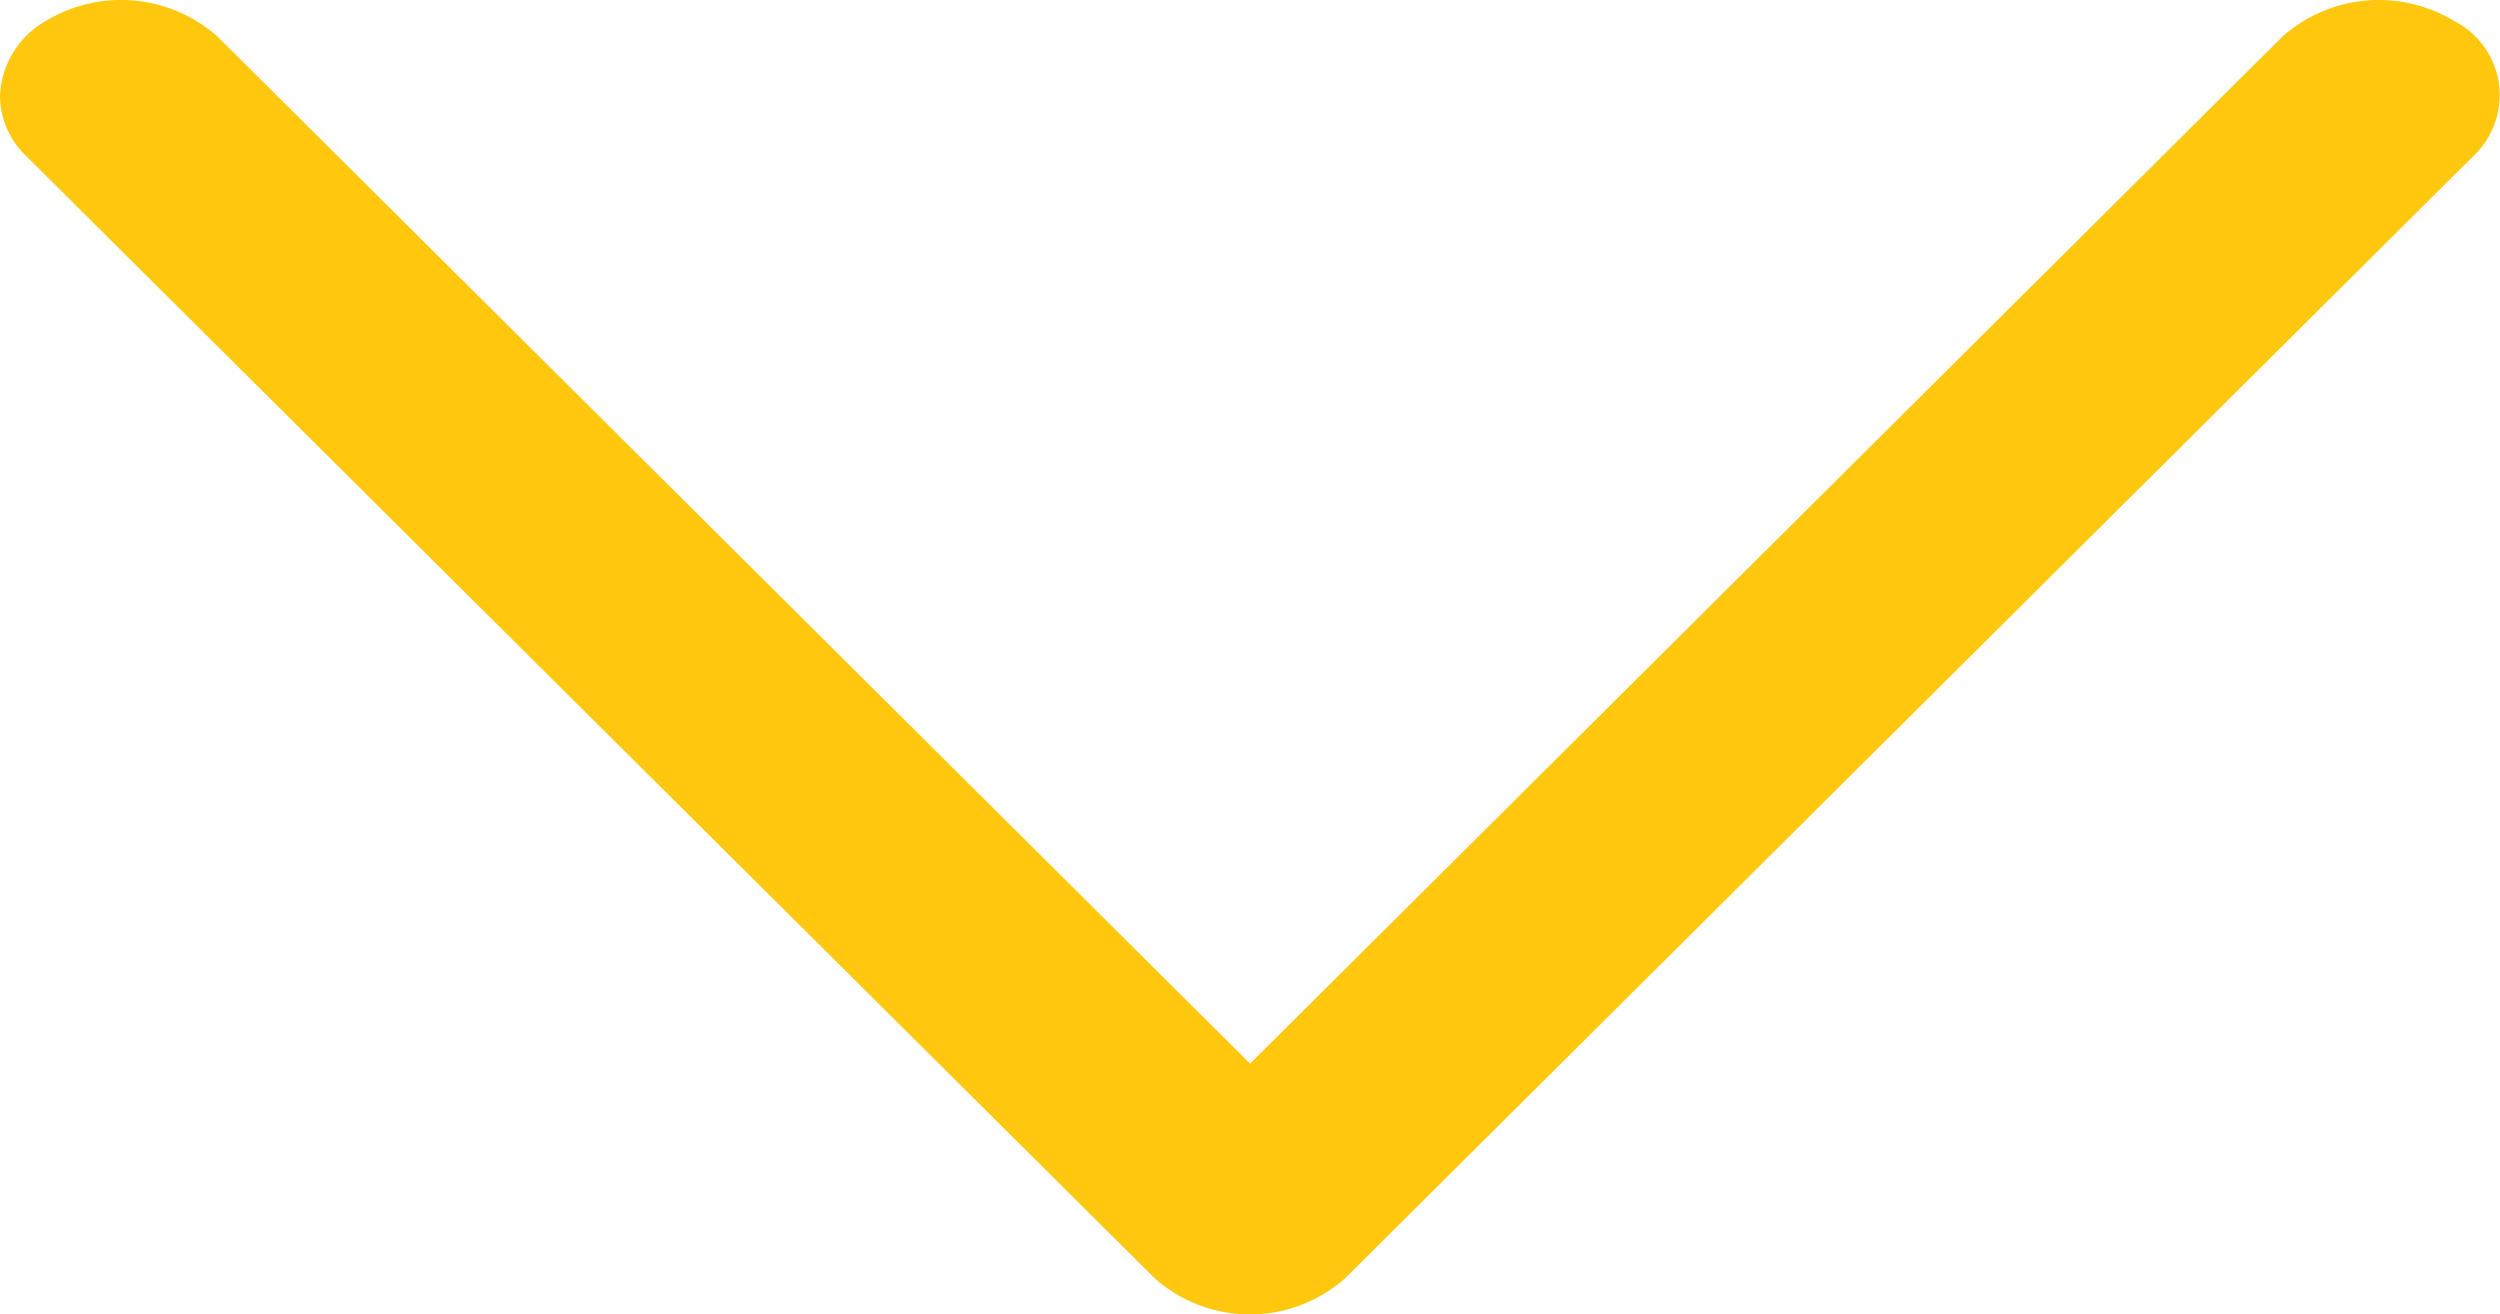 <svg xmlns="http://www.w3.org/2000/svg" width="22.351" height="11.752" viewBox="0 0 22.351 11.752">
  <g id="Groupe_157" data-name="Groupe 157" transform="translate(119.366 -180.303) rotate(90)">
    <path id="Tracé_534" data-name="Tracé 534" d="M181.163,119.366a.806.806,0,0,1-.674-.412,1.3,1.3,0,0,1,.139-1.531l9.184-9.233-9.184-9.232a1.3,1.3,0,0,1-.139-1.53.745.745,0,0,1,1.208-.176l10.032,10.086a1.282,1.282,0,0,1,0,1.707L181.7,119.13A.75.75,0,0,1,181.163,119.366Z" transform="translate(0 0)" fill="#ffc80f"/>
  </g>
</svg>
